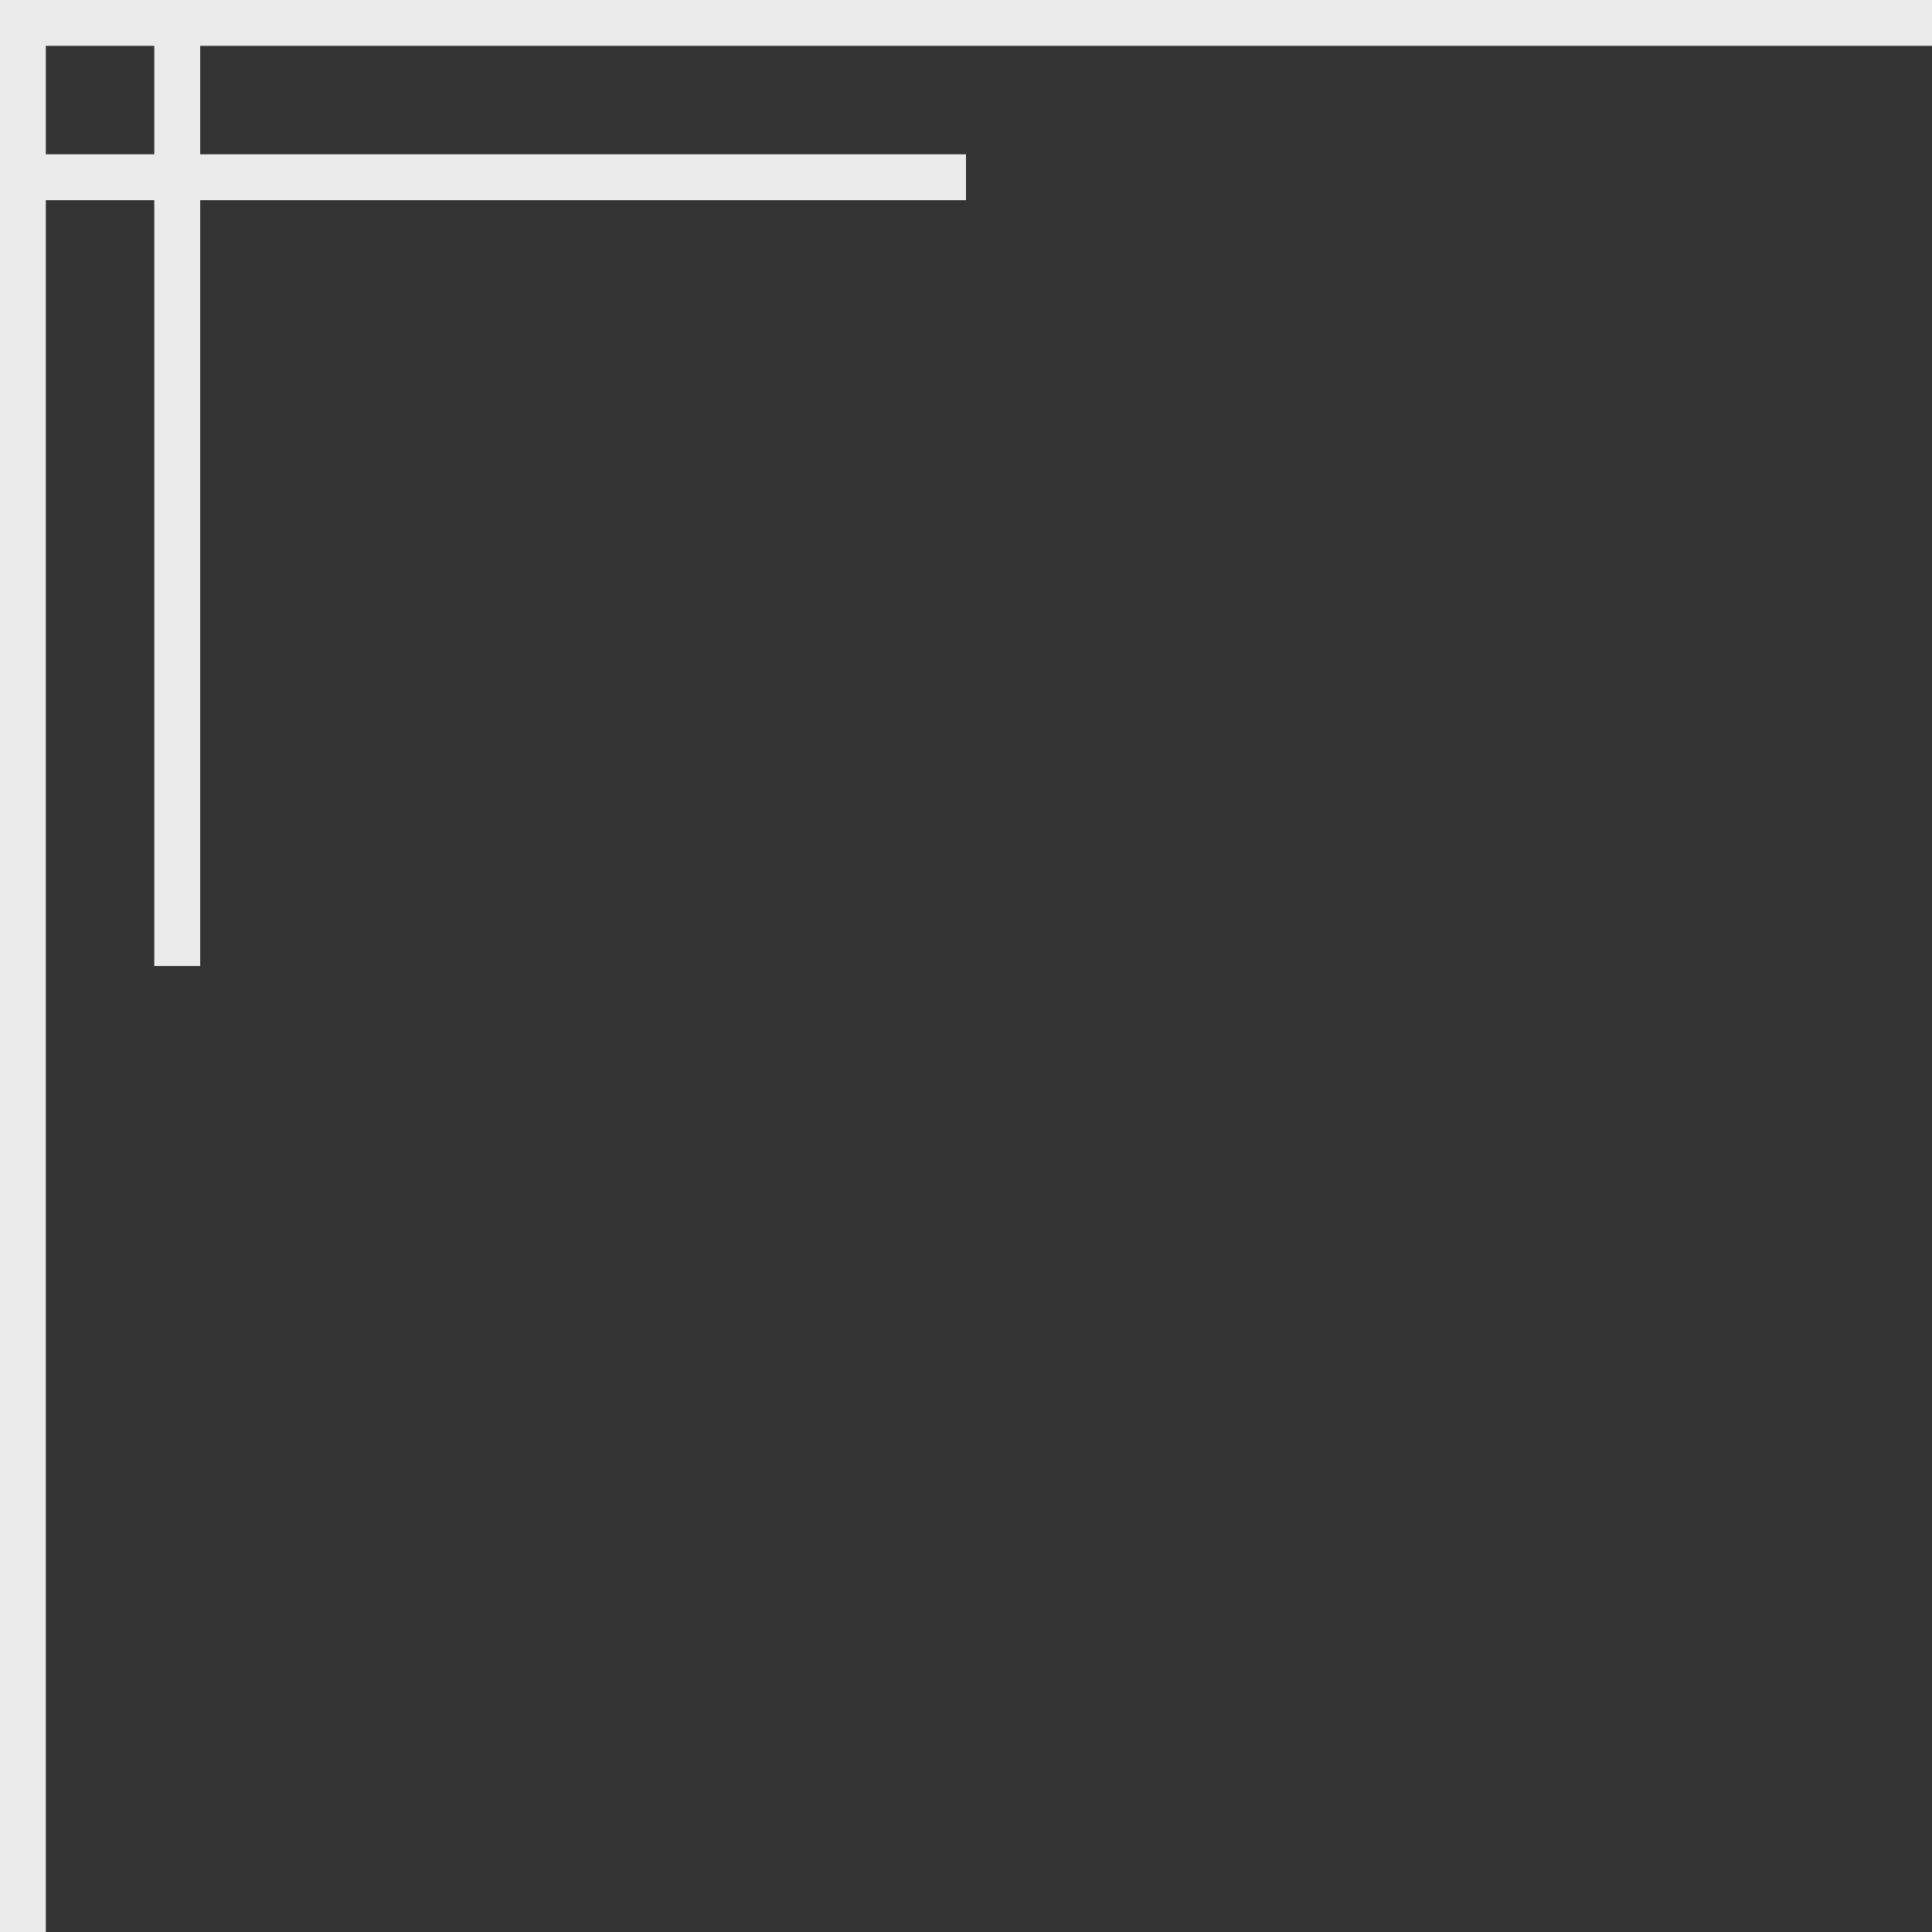 <?xml version="1.0" encoding="UTF-8" standalone="no"?><svg xmlns="http://www.w3.org/2000/svg" xmlns:xlink="http://www.w3.org/1999/xlink" data-name="Layer 1" fill="#ebebeb" height="407.6" preserveAspectRatio="xMidYMid meet" version="1" viewBox="46.2 46.2 407.6 407.6" width="407.6" zoomAndPan="magnify"><rect x="46.2" y="46.2" width="407.6" height="407.6" fill="#333333" stroke="none"/><g id="change1_1"><path d="M453.81,55.87V46.19H46.19V453.81h9.68V88.43H78.75V250h9.68V88.43H250V78.75H88.43V55.87ZM78.75,78.75H55.87V55.87H78.75Z"/></g></svg>